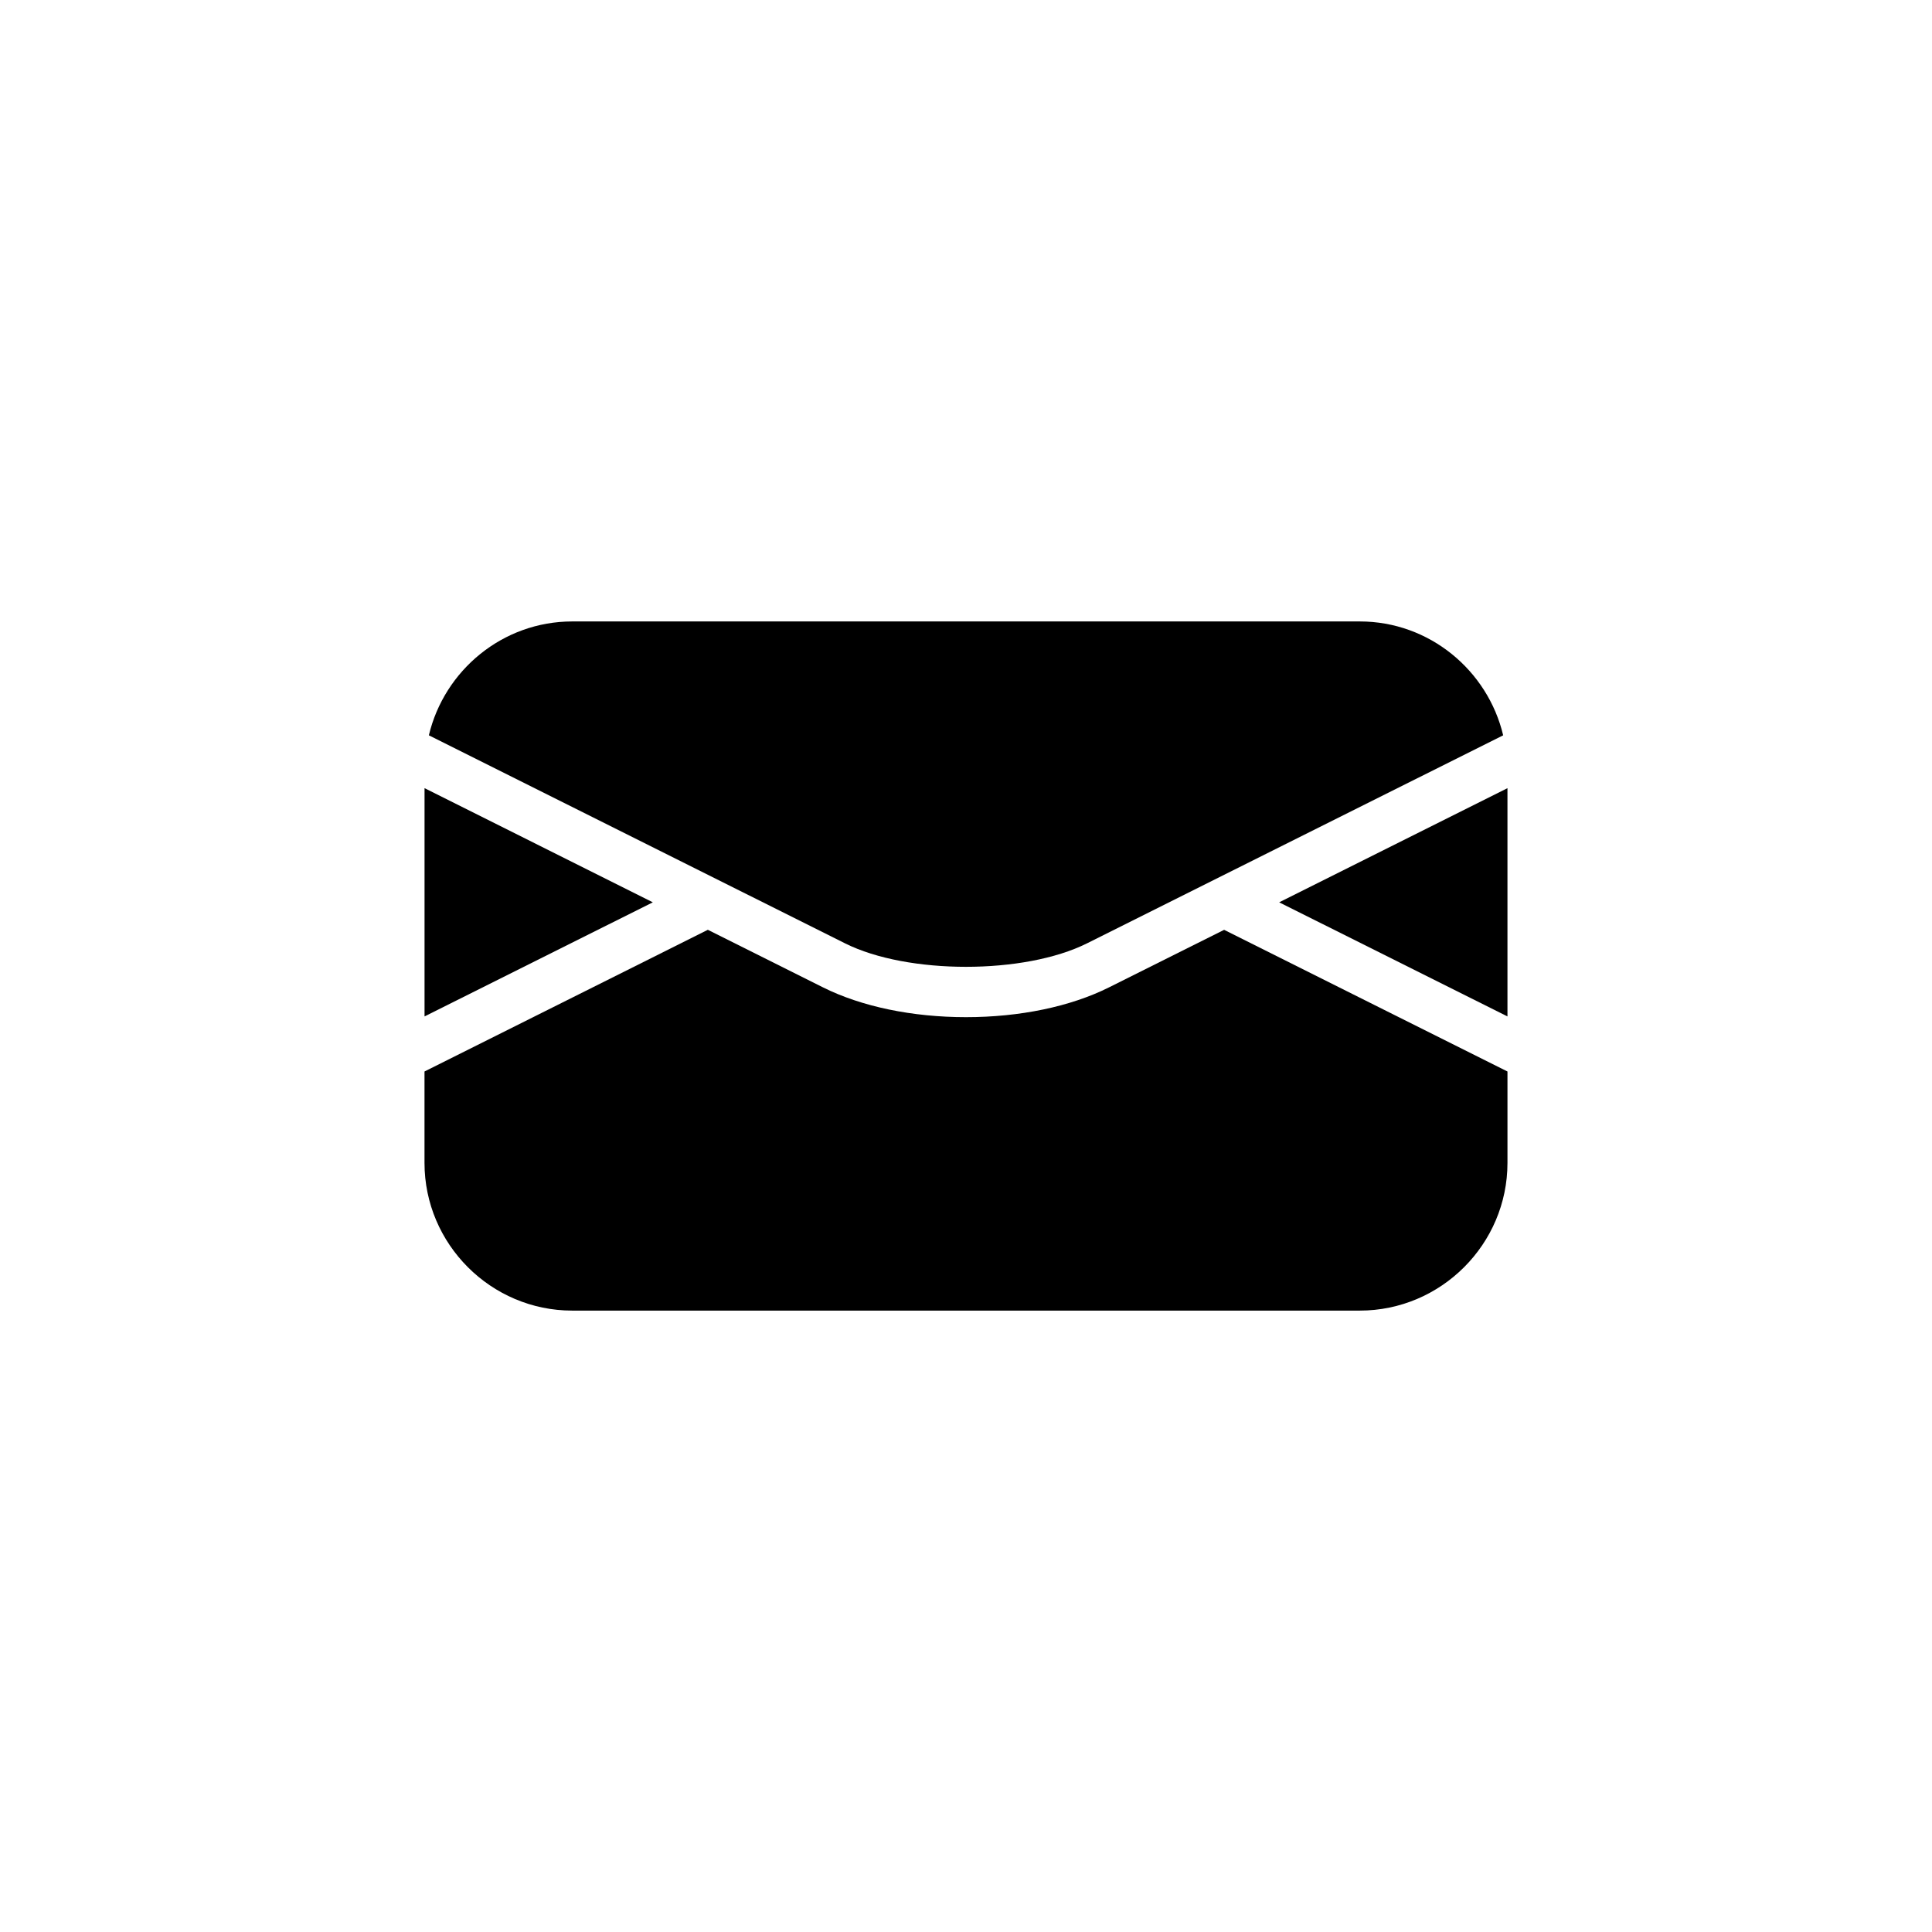 <?xml version="1.0" encoding="utf-8"?>
<!-- Generator: Adobe Illustrator 16.0.0, SVG Export Plug-In . SVG Version: 6.00 Build 0)  -->
<!DOCTYPE svg PUBLIC "-//W3C//DTD SVG 1.1//EN" "http://www.w3.org/Graphics/SVG/1.1/DTD/svg11.dtd">
<svg version="1.1" id="Layer_1" xmlns="http://www.w3.org/2000/svg" xmlns:xlink="http://www.w3.org/1999/xlink" x="0px" y="0px"
	 width="50px" height="50px" viewBox="0 0 50 50" enable-background="new 0 0 50 50" xml:space="preserve">
<g>
	<path d="M28.133,24.413l10.769-5.383c-0.4-1.682-1.911-2.947-3.71-2.947H14.809c-1.799,0-3.311,1.265-3.71,2.947l10.769,5.383
		C23.488,25.224,26.512,25.224,28.133,24.413z"/>
	<path d="M28.703,25.552c-0.996,0.499-2.311,0.772-3.703,0.772s-2.707-0.274-3.703-0.772l-2.978-1.489l-7.333,3.667v2.366
		c0,2.102,1.72,3.822,3.822,3.822h20.383c2.102,0,3.822-1.72,3.822-3.822v-2.366l-7.333-3.666L28.703,25.552z"/>
	<polygon points="33.105,23.352 39.013,26.305 39.013,20.398 	"/>
	<polygon points="10.987,20.397 10.987,26.305 16.895,23.352 	"/>
</g>
</svg>
